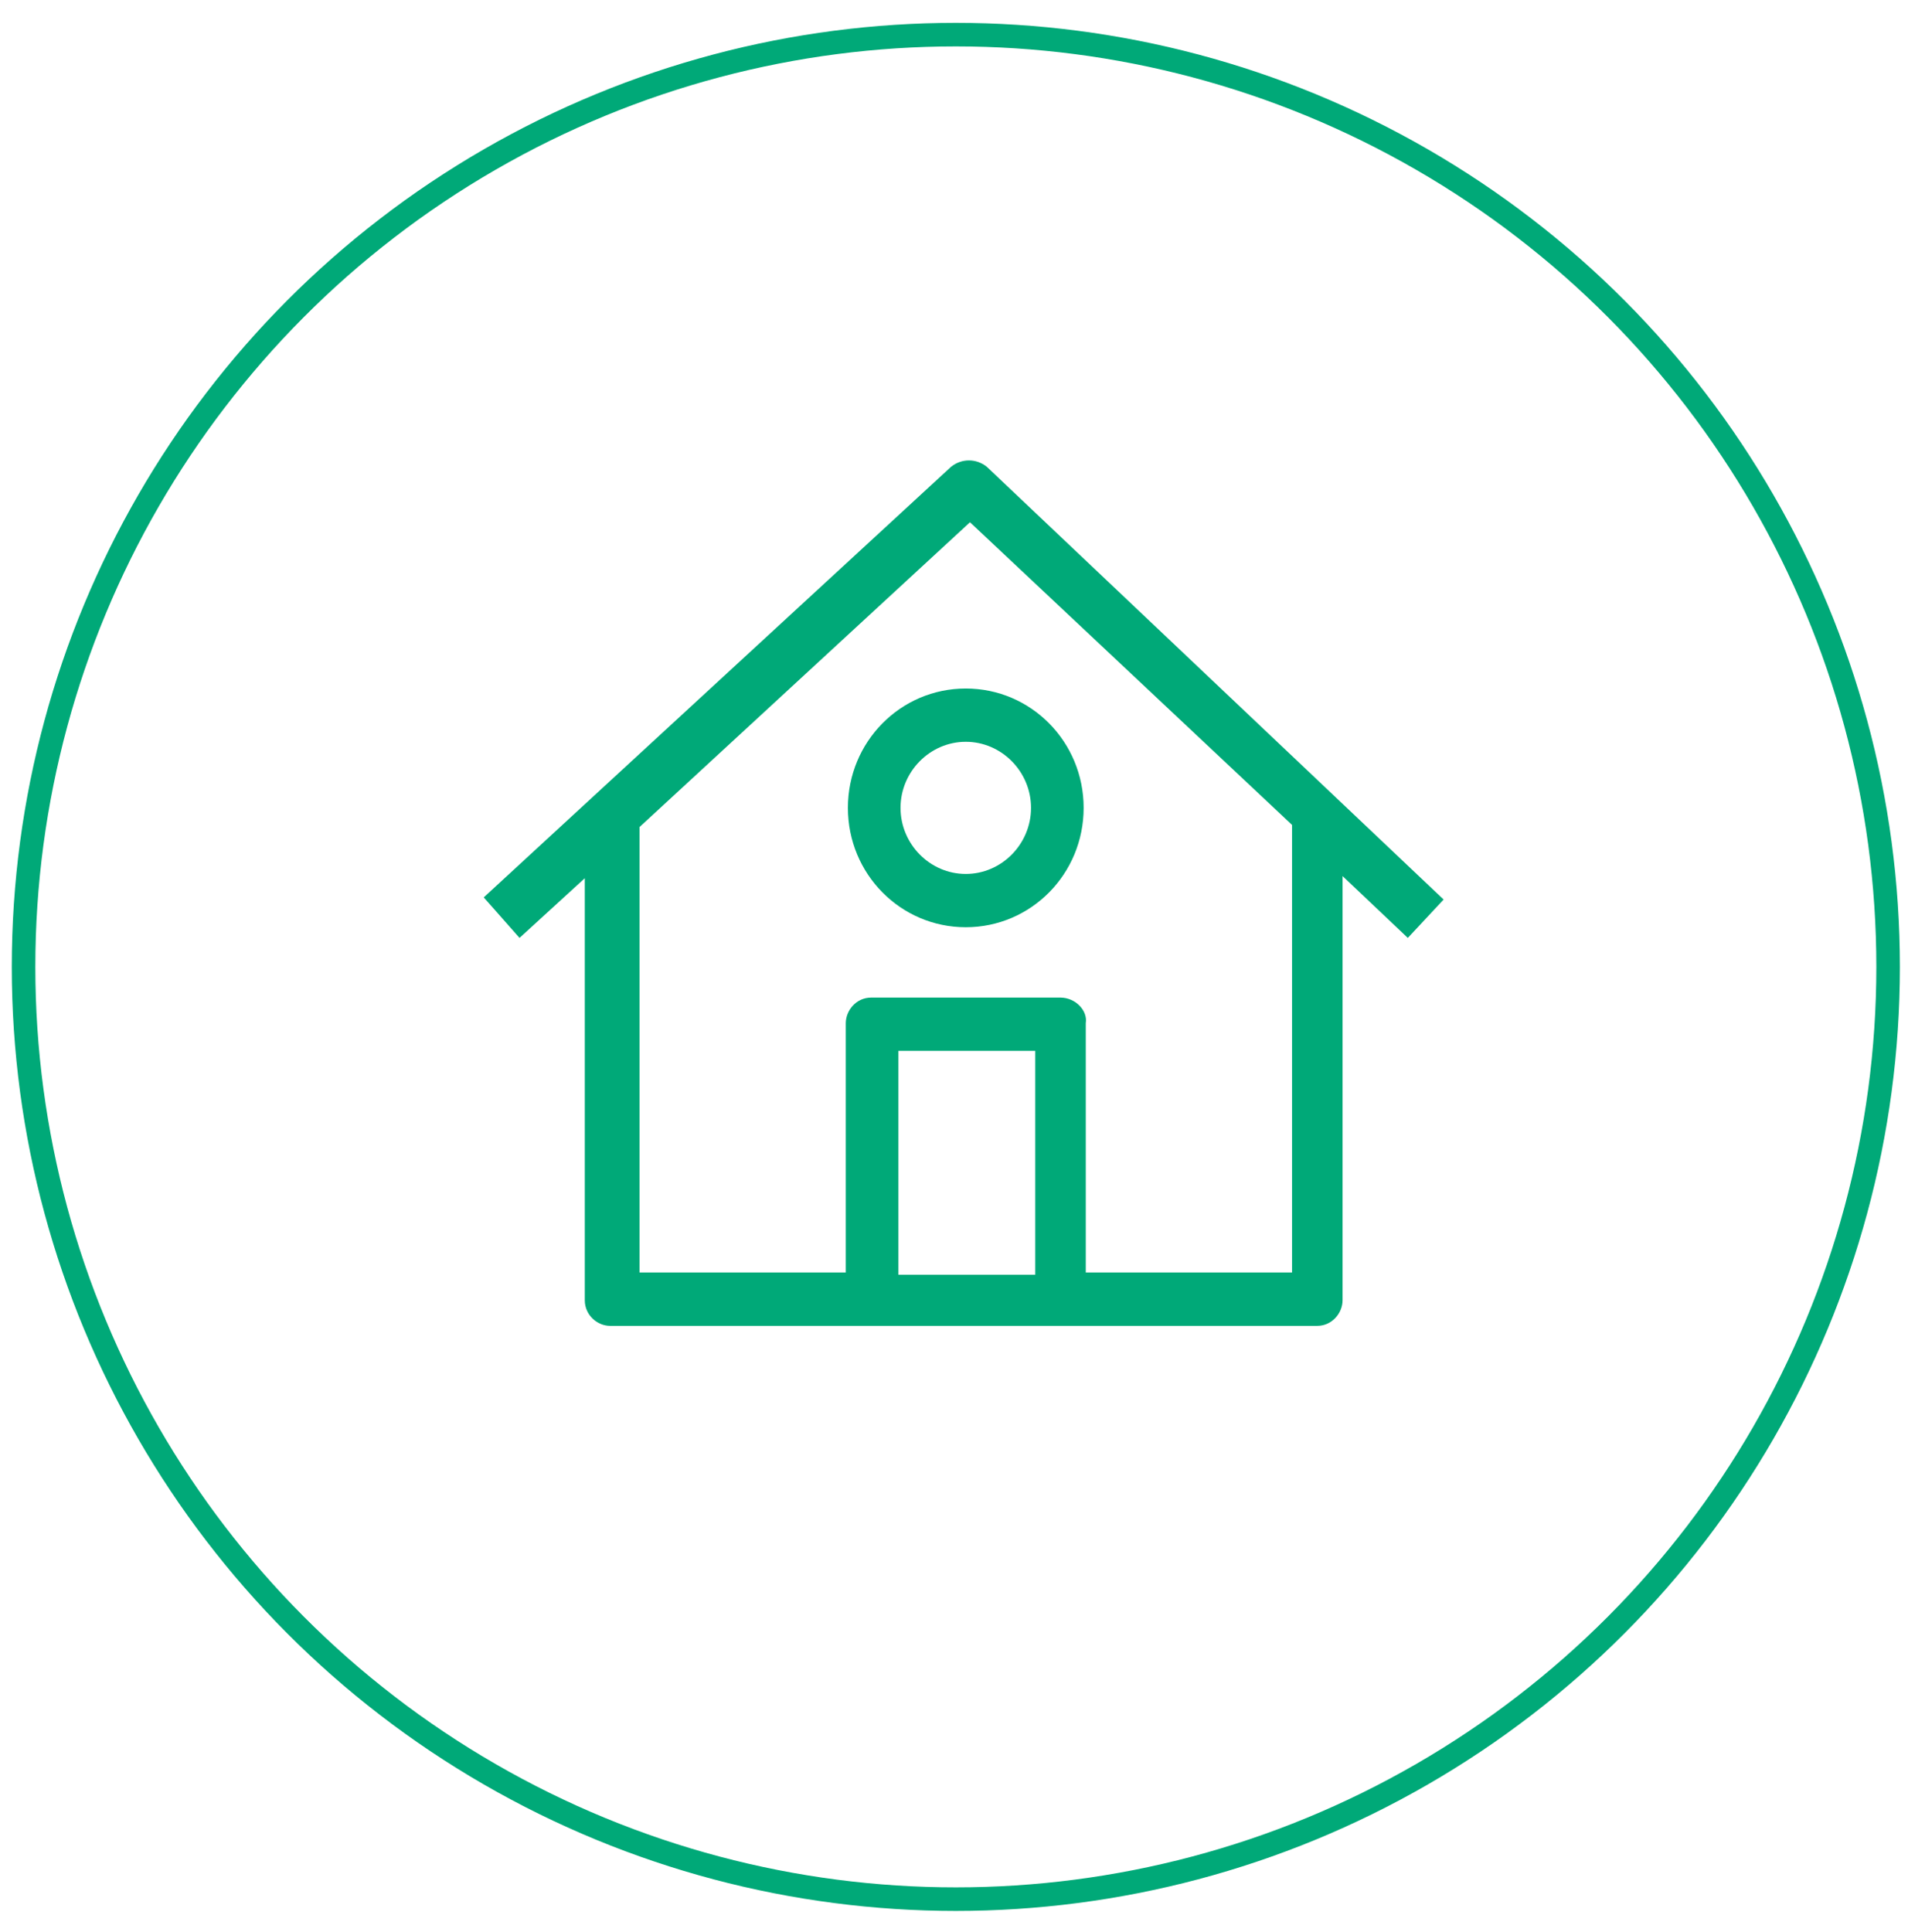 <?xml version="1.0" encoding="UTF-8"?> <svg xmlns="http://www.w3.org/2000/svg" xmlns:xlink="http://www.w3.org/1999/xlink" width="81px" height="82px" viewBox="0 0 81 82" class="svg ui fluid image replaced-svg selected"><!-- Generator: Sketch 47.1 (45422) - http://www.bohemiancoding.com/sketch --><title>10</title><desc>Created with Sketch.</desc><defs></defs><g id="Welcome" stroke="none" stroke-width="1" fill="none" fill-rule="evenodd"><g id="Oferta-de-valor---Camion" transform="translate(-819, -921)"><g id="Iconos" transform="translate(760, 489)"><g id="10" transform="translate(60, 433)"><ellipse id="Oval-3" stroke="#00A978" cx="39.578" cy="40.04" rx="39.578" ry="39.57"></ellipse><g id="Group" transform="translate(19, 18)" fill-rule="nonzero" fill="#00A978"><path d="M21.894,0.814 C21.447,0.452 20.821,0.452 20.374,0.814 L0.536,19.09 L2.055,20.81 L4.826,18.276 L4.826,36.19 C4.826,36.824 5.362,37.276 5.898,37.276 L35.923,37.276 C36.549,37.276 36.996,36.733 36.996,36.19 L36.996,18.186 L39.766,20.81 L41.285,19.181 L21.894,0.814 Z M23.949,25.605 L23.949,35.105 L18.14,35.105 L18.14,25.605 L23.949,25.605 L23.949,25.605 Z M25.021,23.343 L16.979,23.343 C16.353,23.343 15.906,23.886 15.906,24.429 L15.906,35.014 L7.149,35.014 L7.149,16.105 L21.179,3.167 L34.851,16.014 L34.851,35.014 L26.094,35.014 L26.094,24.429 C26.183,23.886 25.647,23.343 25.021,23.343 Z" id="Shape"></path><path d="M21,10.224 C18.23,10.224 15.996,12.486 15.996,15.29 C15.996,18.095 18.23,20.357 21,20.357 C23.77,20.357 26.004,18.095 26.004,15.29 C26.004,12.486 23.77,10.224 21,10.224 Z M21,12.486 C22.519,12.486 23.77,13.752 23.77,15.29 C23.77,16.829 22.519,18.095 21,18.095 C19.481,18.095 18.23,16.829 18.23,15.29 C18.23,13.752 19.481,12.486 21,12.486 Z" id="Shape"></path></g></g></g></g></g></svg> 